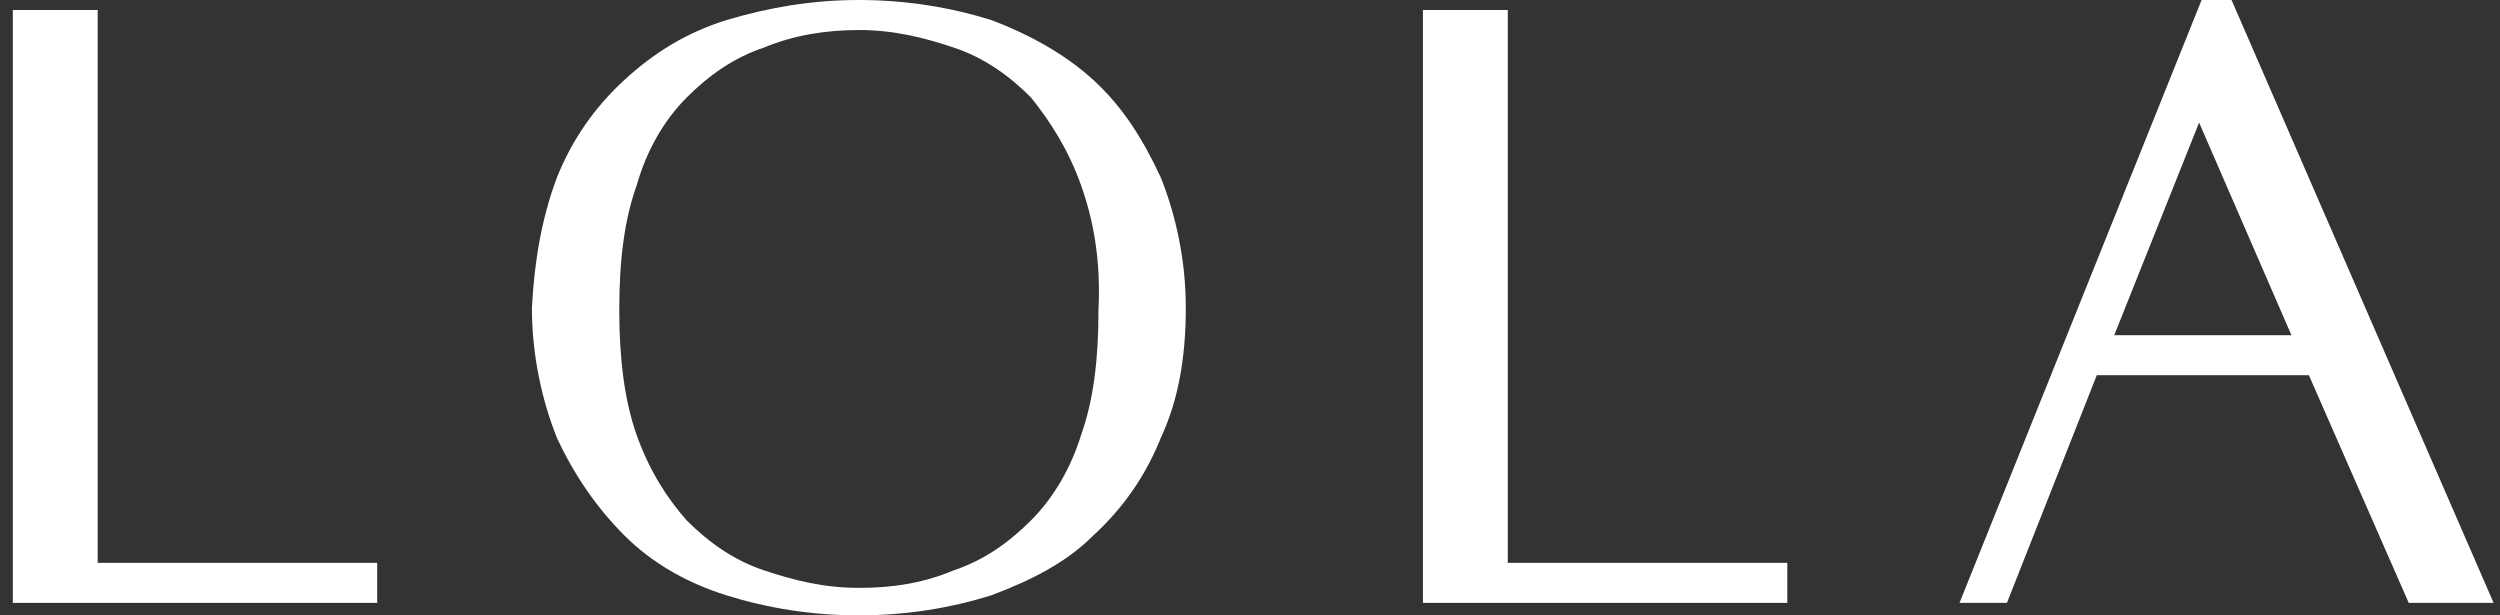 <svg width="130" height="32" viewBox="0 0 130 32" fill="none" xmlns="http://www.w3.org/2000/svg">
<rect x="0" y="0" width="130" height="32" fill="#333333" stroke="none"/>
<path d="M0.667 0.52H5.079V29.268H19.614V31.35H0.667V0.52Z" fill="white"/>
<path d="M73.992 0.52H78.404V29.268H92.94V31.35H73.992V0.52Z" fill="white"/>
<path d="M129.667 31.35H125.254L120.063 19.512H109.032L104.36 31.35H101.894L114.483 0H116.04L129.667 31.35ZM109.94 17.431H119.155L114.353 6.374L109.94 17.431Z" fill="white"/>
<path d="M28.958 9.236C29.737 7.285 30.905 5.593 32.462 4.163C34.019 2.732 35.706 1.691 37.783 1.041C39.989 0.39 42.195 0 44.661 0C47.127 0 49.463 0.39 51.539 1.041C53.616 1.821 55.433 2.862 56.86 4.163C58.418 5.593 59.456 7.285 60.364 9.236C61.143 11.187 61.662 13.528 61.662 16C61.662 18.602 61.273 20.813 60.364 22.764C59.586 24.715 58.418 26.407 56.86 27.837C55.433 29.268 53.616 30.179 51.539 30.959C49.463 31.61 47.127 32 44.661 32C42.195 32 39.859 31.61 37.783 30.959C35.706 30.309 33.889 29.268 32.462 27.837C31.034 26.407 29.866 24.715 28.958 22.764C28.179 20.813 27.66 18.471 27.66 16C27.79 13.528 28.179 11.317 28.958 9.236ZM56.212 9.626C55.563 7.805 54.654 6.374 53.616 5.073C52.448 3.902 51.15 2.992 49.593 2.472C48.035 1.951 46.478 1.561 44.661 1.561C42.974 1.561 41.287 1.821 39.73 2.472C38.172 2.992 36.874 3.902 35.706 5.073C34.538 6.244 33.63 7.805 33.111 9.626C32.462 11.447 32.202 13.528 32.202 16.13C32.202 18.602 32.462 20.813 33.111 22.634C33.76 24.455 34.668 25.886 35.706 27.057C36.874 28.228 38.172 29.138 39.73 29.659C41.287 30.179 42.844 30.569 44.661 30.569C46.478 30.569 48.035 30.309 49.593 29.659C51.15 29.138 52.448 28.228 53.616 27.057C54.784 25.886 55.692 24.325 56.212 22.634C56.86 20.813 57.12 18.732 57.12 16.13C57.25 13.528 56.86 11.447 56.212 9.626Z" fill="white"/>
</svg>
